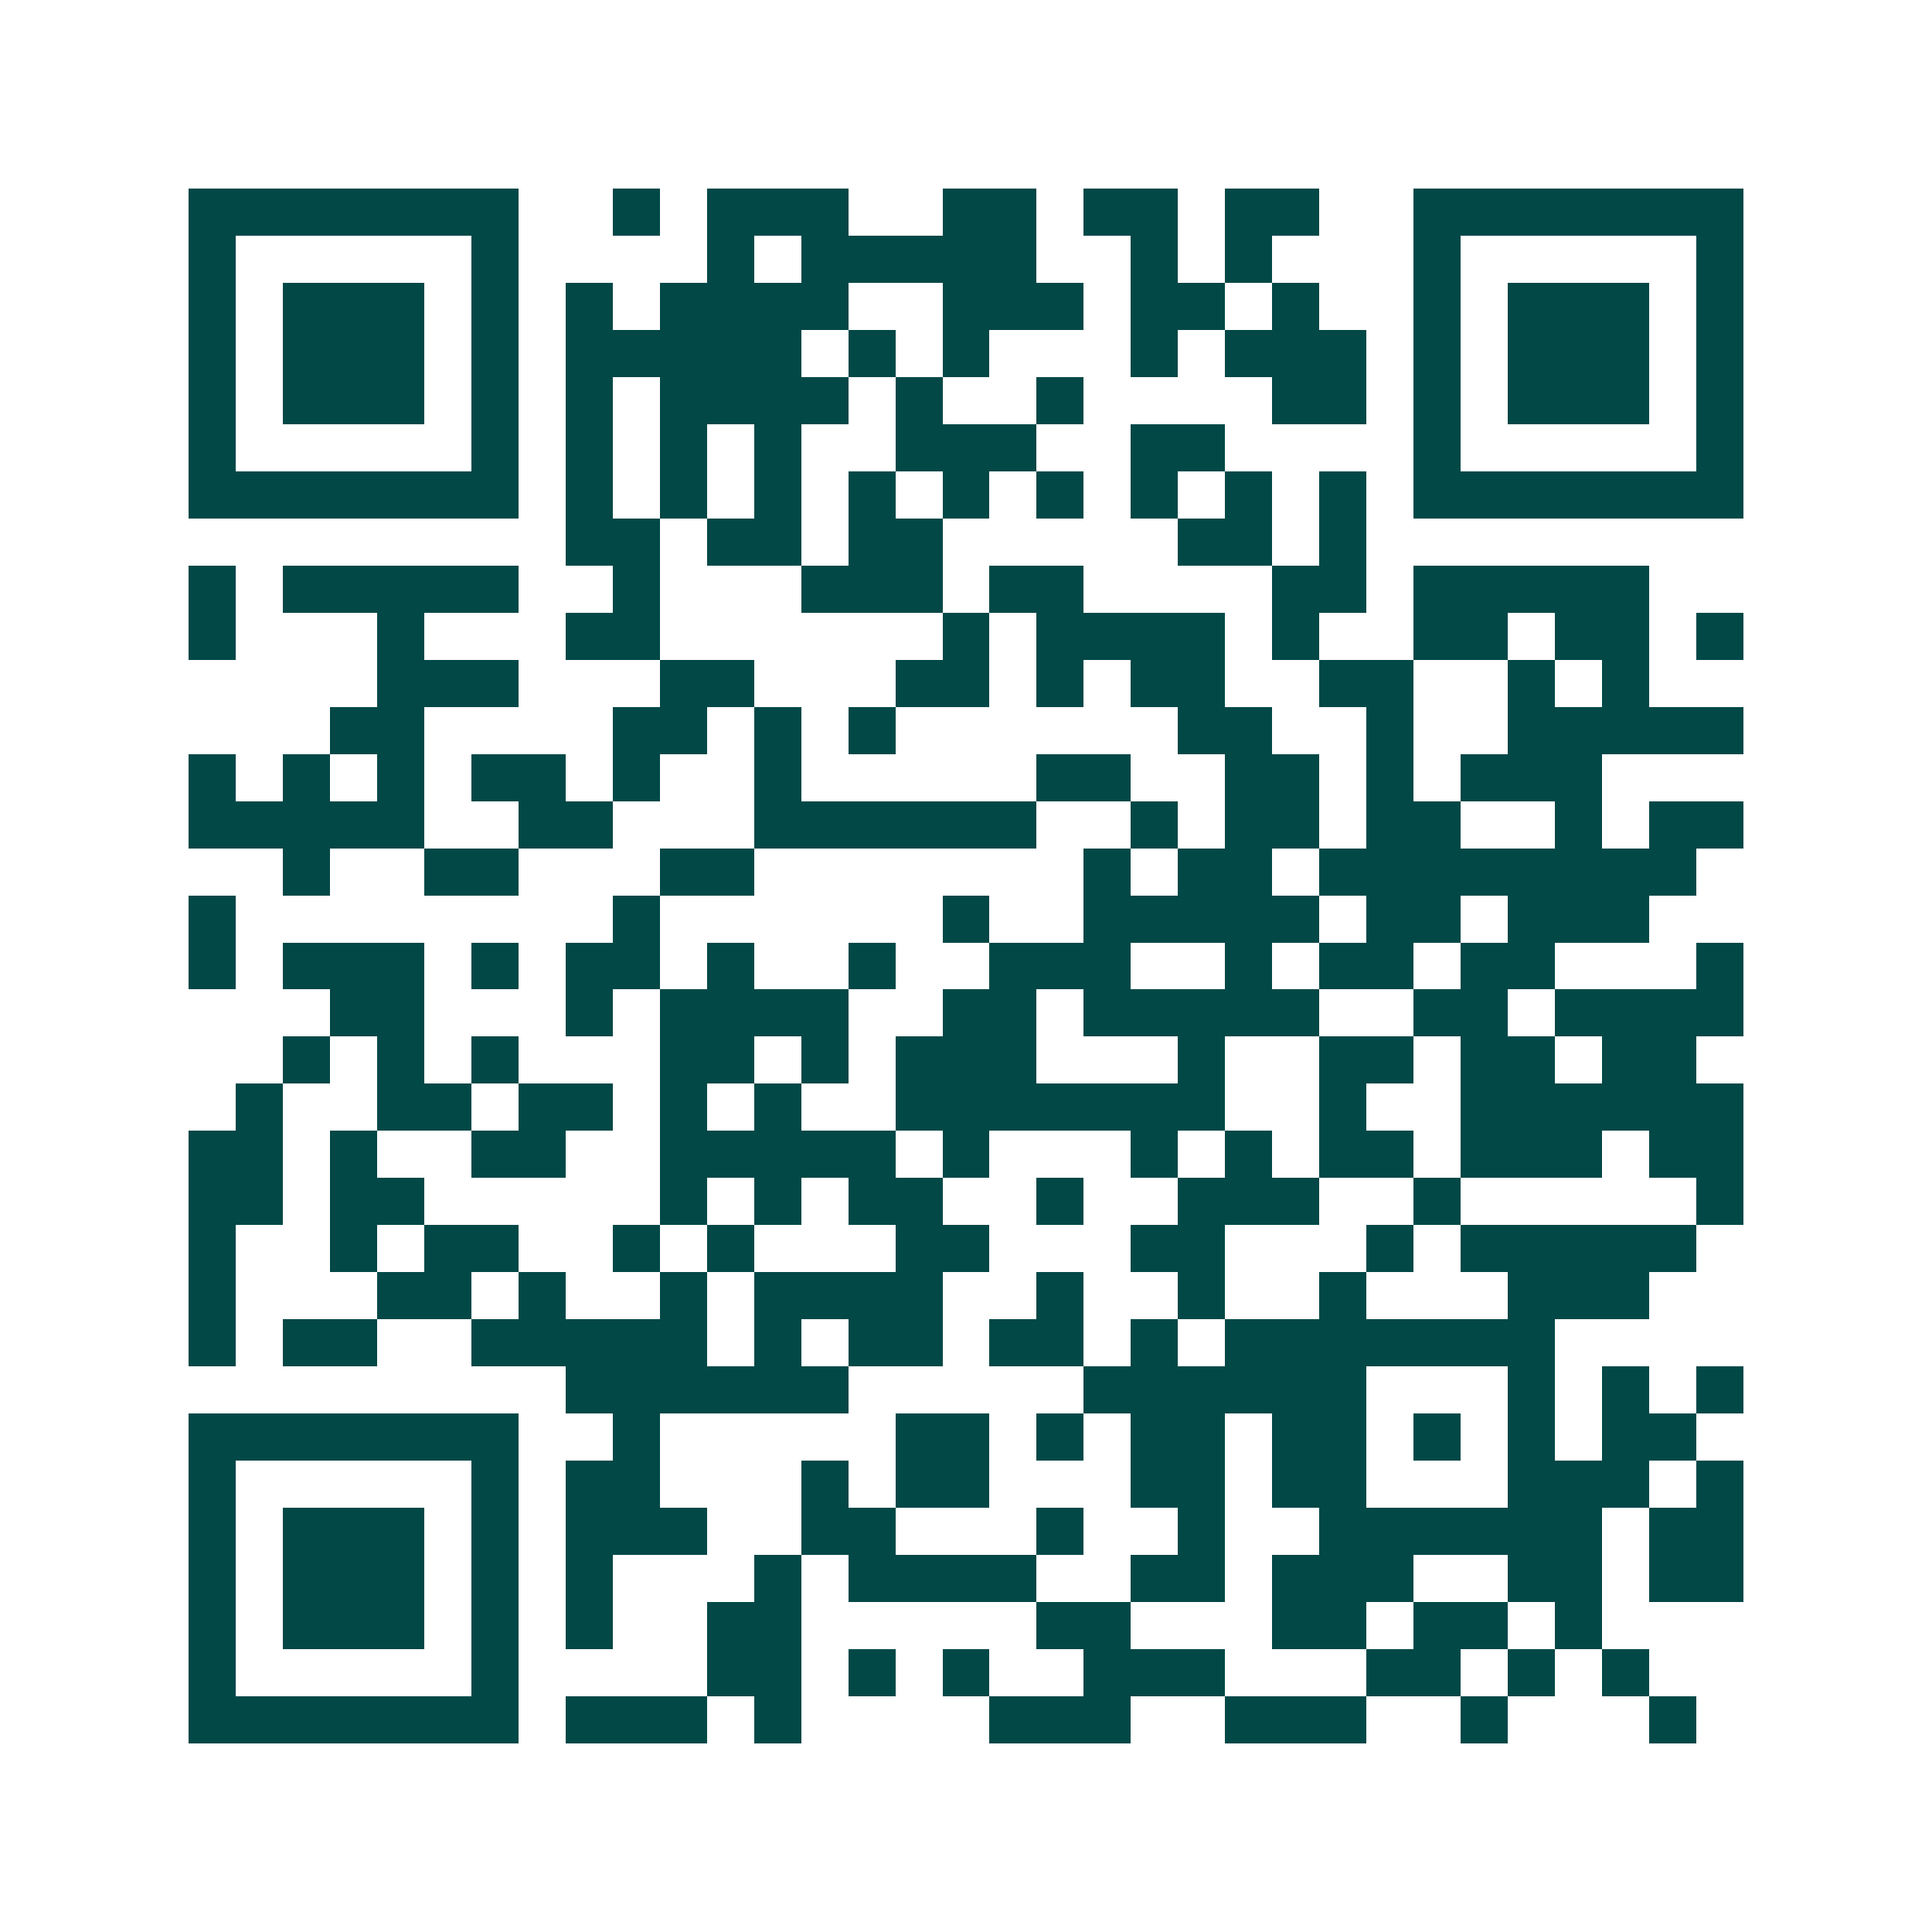 <svg xmlns="http://www.w3.org/2000/svg" width="200" height="200" viewBox="0 0 41 41" shape-rendering="crispEdges"><path fill="#ffffff" d="M0 0h41v41H0z"/><path stroke="#014847" d="M4 4.5h7m2 0h1m1 0h3m2 0h2m1 0h2m1 0h2m2 0h7M4 5.5h1m5 0h1m4 0h1m1 0h5m2 0h1m1 0h1m3 0h1m5 0h1M4 6.5h1m1 0h3m1 0h1m1 0h1m1 0h4m2 0h3m1 0h2m1 0h1m2 0h1m1 0h3m1 0h1M4 7.5h1m1 0h3m1 0h1m1 0h5m1 0h1m1 0h1m3 0h1m1 0h3m1 0h1m1 0h3m1 0h1M4 8.5h1m1 0h3m1 0h1m1 0h1m1 0h4m1 0h1m2 0h1m4 0h2m1 0h1m1 0h3m1 0h1M4 9.5h1m5 0h1m1 0h1m1 0h1m1 0h1m2 0h3m2 0h2m4 0h1m5 0h1M4 10.5h7m1 0h1m1 0h1m1 0h1m1 0h1m1 0h1m1 0h1m1 0h1m1 0h1m1 0h1m1 0h7M12 11.5h2m1 0h2m1 0h2m5 0h2m1 0h1M4 12.5h1m1 0h5m2 0h1m3 0h3m1 0h2m4 0h2m1 0h5M4 13.5h1m3 0h1m3 0h2m6 0h1m1 0h4m1 0h1m2 0h2m1 0h2m1 0h1M8 14.5h3m3 0h2m3 0h2m1 0h1m1 0h2m2 0h2m2 0h1m1 0h1M7 15.5h2m4 0h2m1 0h1m1 0h1m6 0h2m2 0h1m2 0h5M4 16.5h1m1 0h1m1 0h1m1 0h2m1 0h1m2 0h1m5 0h2m2 0h2m1 0h1m1 0h3M4 17.5h5m2 0h2m3 0h6m2 0h1m1 0h2m1 0h2m2 0h1m1 0h2M6 18.5h1m2 0h2m3 0h2m7 0h1m1 0h2m1 0h8M4 19.5h1m8 0h1m6 0h1m2 0h5m1 0h2m1 0h3M4 20.5h1m1 0h3m1 0h1m1 0h2m1 0h1m2 0h1m2 0h3m2 0h1m1 0h2m1 0h2m3 0h1M7 21.5h2m3 0h1m1 0h4m2 0h2m1 0h5m2 0h2m1 0h4M6 22.5h1m1 0h1m1 0h1m3 0h2m1 0h1m1 0h3m3 0h1m2 0h2m1 0h2m1 0h2M5 23.5h1m2 0h2m1 0h2m1 0h1m1 0h1m2 0h7m2 0h1m2 0h6M4 24.5h2m1 0h1m2 0h2m2 0h5m1 0h1m3 0h1m1 0h1m1 0h2m1 0h3m1 0h2M4 25.5h2m1 0h2m5 0h1m1 0h1m1 0h2m2 0h1m2 0h3m2 0h1m5 0h1M4 26.5h1m2 0h1m1 0h2m2 0h1m1 0h1m3 0h2m3 0h2m3 0h1m1 0h5M4 27.5h1m3 0h2m1 0h1m2 0h1m1 0h4m2 0h1m2 0h1m2 0h1m3 0h3M4 28.5h1m1 0h2m2 0h5m1 0h1m1 0h2m1 0h2m1 0h1m1 0h7M12 29.5h6m5 0h6m3 0h1m1 0h1m1 0h1M4 30.5h7m2 0h1m5 0h2m1 0h1m1 0h2m1 0h2m1 0h1m1 0h1m1 0h2M4 31.5h1m5 0h1m1 0h2m3 0h1m1 0h2m3 0h2m1 0h2m3 0h3m1 0h1M4 32.5h1m1 0h3m1 0h1m1 0h3m2 0h2m3 0h1m2 0h1m2 0h6m1 0h2M4 33.5h1m1 0h3m1 0h1m1 0h1m3 0h1m1 0h4m2 0h2m1 0h3m2 0h2m1 0h2M4 34.5h1m1 0h3m1 0h1m1 0h1m2 0h2m5 0h2m3 0h2m1 0h2m1 0h1M4 35.5h1m5 0h1m4 0h2m1 0h1m1 0h1m2 0h3m3 0h2m1 0h1m1 0h1M4 36.5h7m1 0h3m1 0h1m4 0h3m2 0h3m2 0h1m3 0h1"/></svg>
